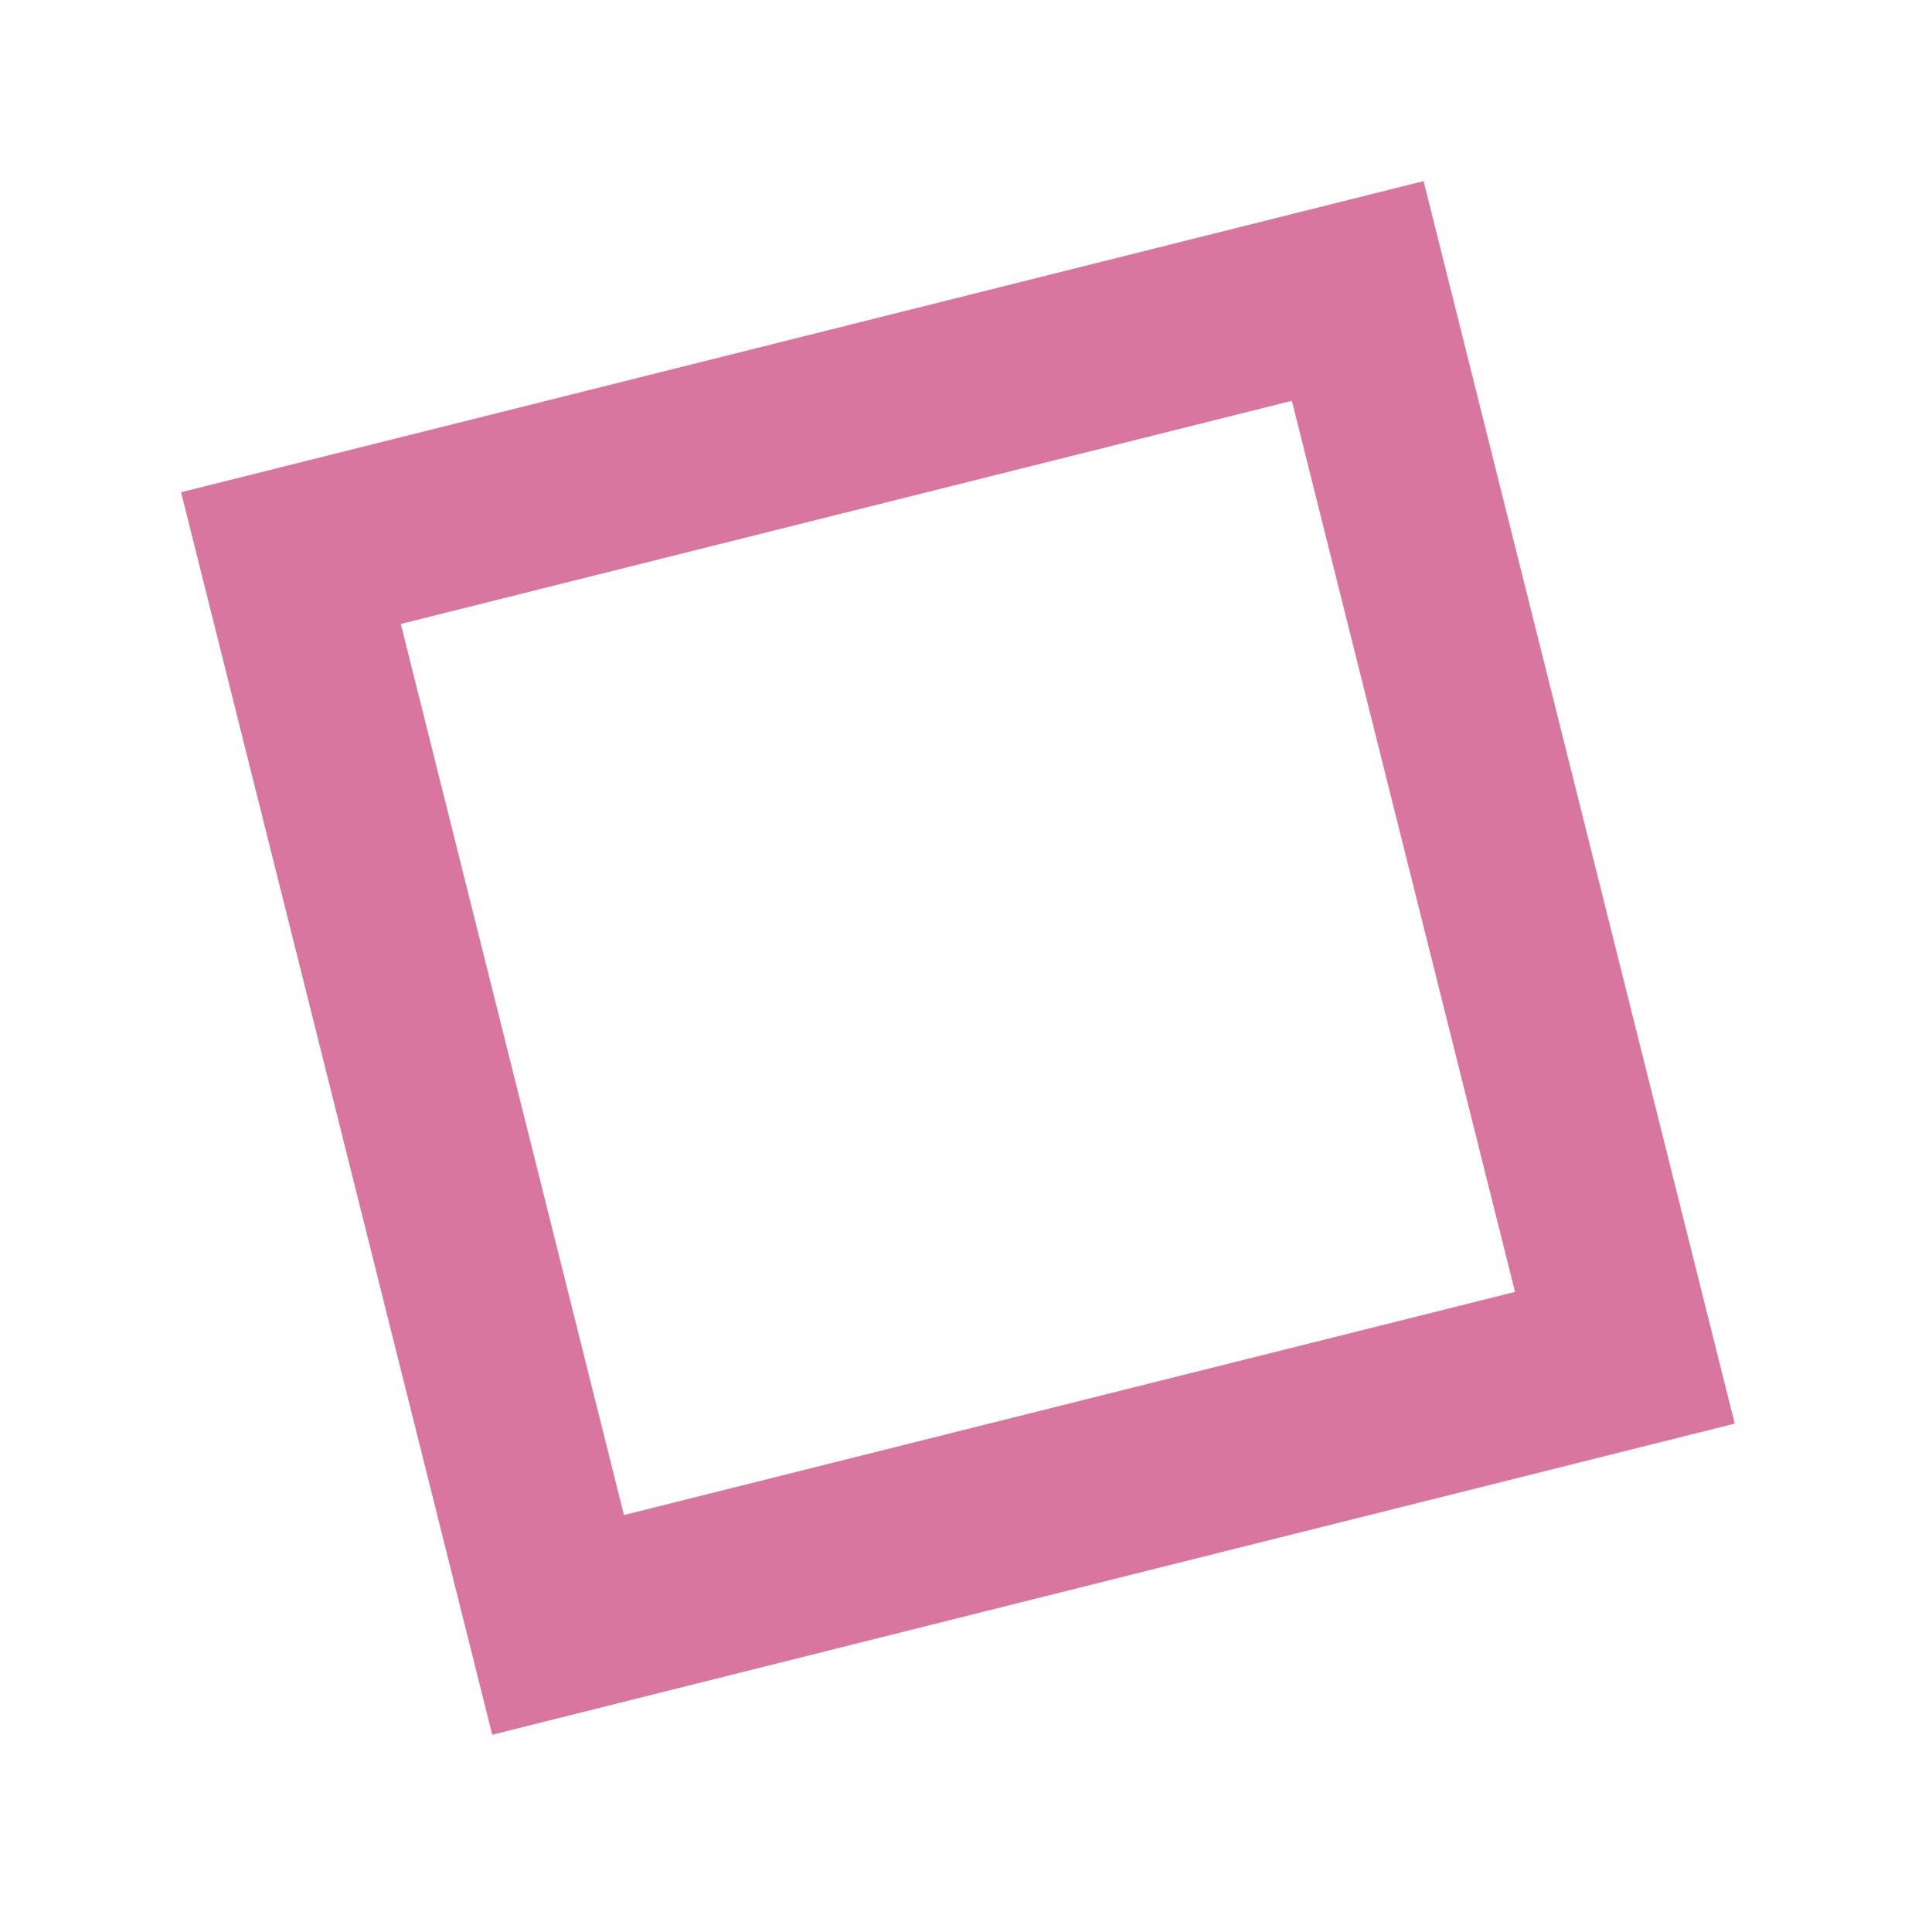 <?xml version="1.0" encoding="UTF-8"?> <svg xmlns="http://www.w3.org/2000/svg" width="32" height="32" viewBox="0 0 32 32" fill="none"> <g filter="url(#filter0_f_552_50)"> <rect x="4.819" y="9.244" width="18.215" height="18.215" transform="rotate(-14.059 4.819 9.244)" stroke="#D9769F" stroke-width="3"></rect> </g> <defs> <filter id="filter0_f_552_50" x="0" y="0" width="31.733" height="31.733" filterUnits="userSpaceOnUse" color-interpolation-filters="sRGB"> <feFlood flood-opacity="0" result="BackgroundImageFix"></feFlood> <feBlend mode="normal" in="SourceGraphic" in2="BackgroundImageFix" result="shape"></feBlend> <feGaussianBlur stdDeviation="1.5" result="effect1_foregroundBlur_552_50"></feGaussianBlur> </filter> </defs> </svg> 